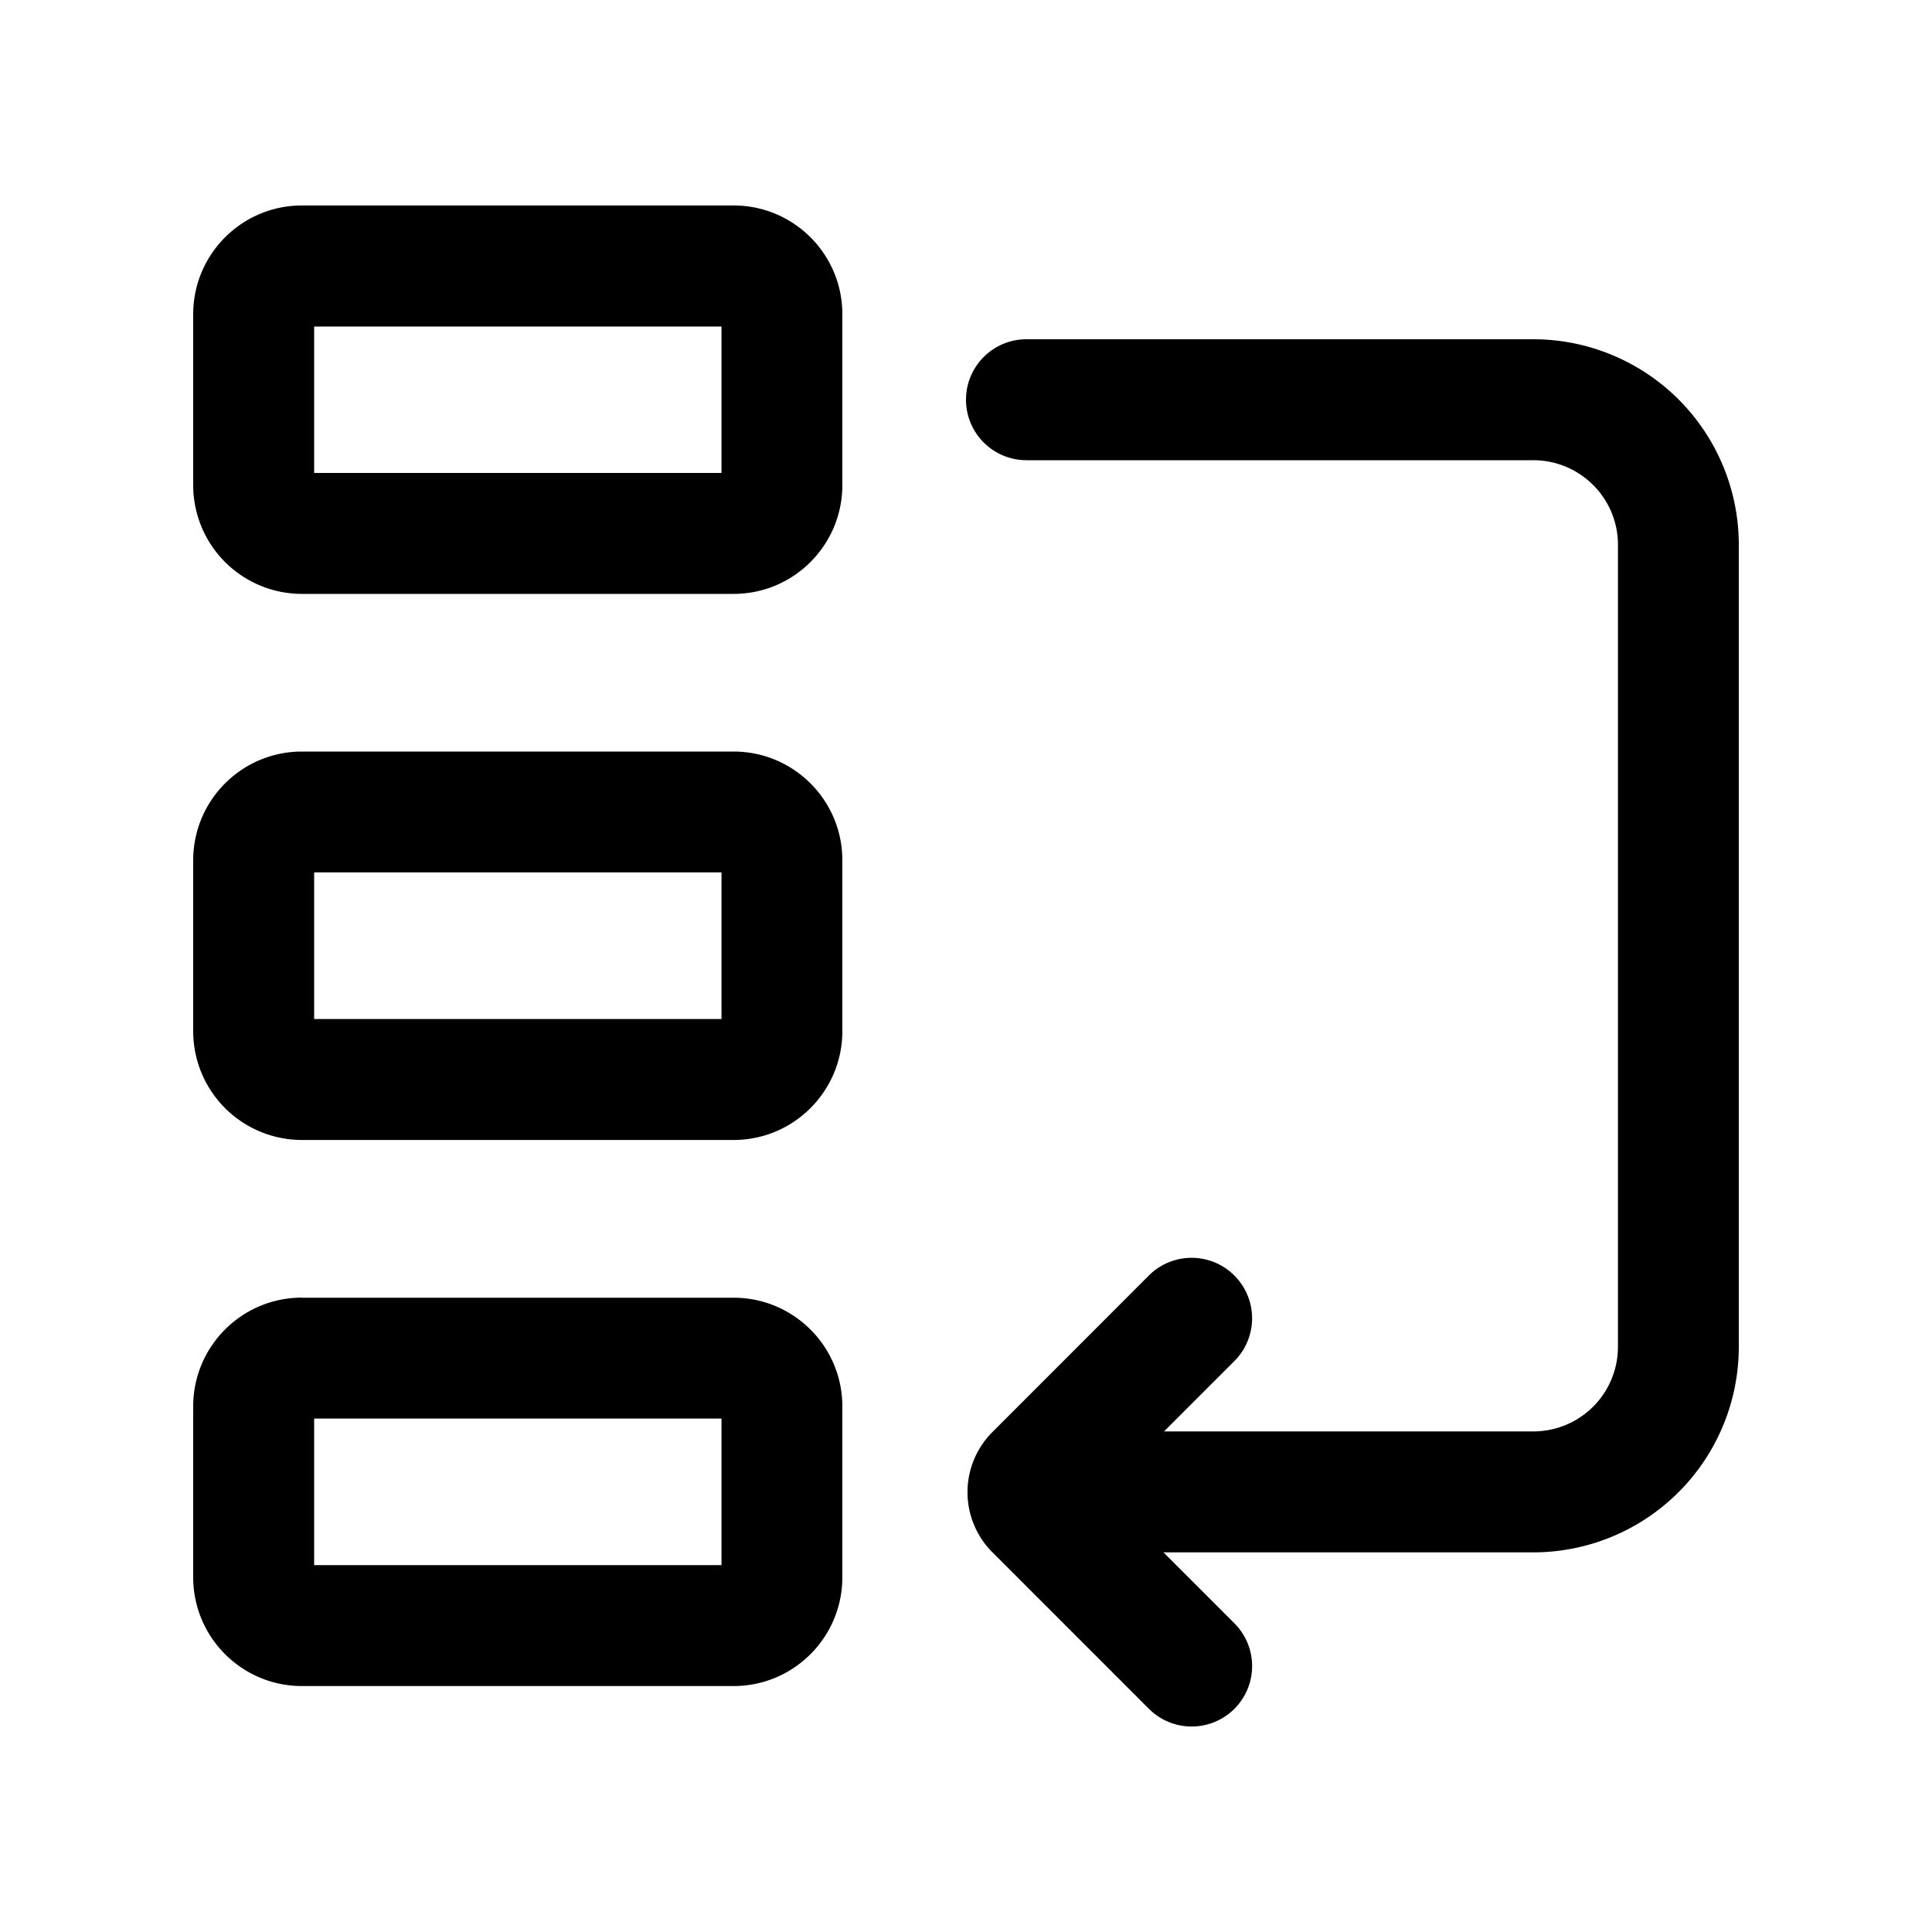 <!--
  tags: ["drag","UI","interaction","organization"]
-->
<svg xmlns="http://www.w3.org/2000/svg" width="20" height="20" fill="currentColor" viewBox="0 0 20 20">
  <path fill-rule="evenodd" d="M2 3.253c0-.622.504-1.126 1.126-1.126h4.468c.622 0 1.126.504 1.126 1.126v1.768c0 .622-.504 1.127-1.126 1.127H3.126A1.126 1.126 0 0 1 2 5.02V3.253Zm1.252.126v1.517h4.217V3.38H3.252ZM2 8.906c0-.622.504-1.126 1.126-1.126h4.468c.622 0 1.126.504 1.126 1.126v1.768c0 .622-.504 1.127-1.126 1.127H3.126A1.126 1.126 0 0 1 2 10.674V8.906Zm1.252.125v1.518h4.217V9.031H3.252Zm-.126 4.402c-.622 0-1.126.504-1.126 1.126v1.768c0 .622.504 1.127 1.126 1.127h4.468c.622 0 1.126-.505 1.126-1.127V14.56c0-.622-.504-1.126-1.126-1.126H3.126Zm.126 2.77v-1.518h4.217v1.517H3.252Z" clip-rule="evenodd"/>
  <path d="m12.05 14.818.728-.728a.626.626 0 0 0-.885-.886l-1.619 1.62a.88.88 0 0 0 0 1.246l1.62 1.62a.625.625 0 1 0 .884-.886l-.734-.734h3.828A2.128 2.128 0 0 0 18 13.942V5.64a2.128 2.128 0 0 0-2.128-2.128h-5.246a.626.626 0 1 0 0 1.252h5.246c.484 0 .877.392.877.876v8.302a.876.876 0 0 1-.877.876H12.05Z"/>
</svg>
